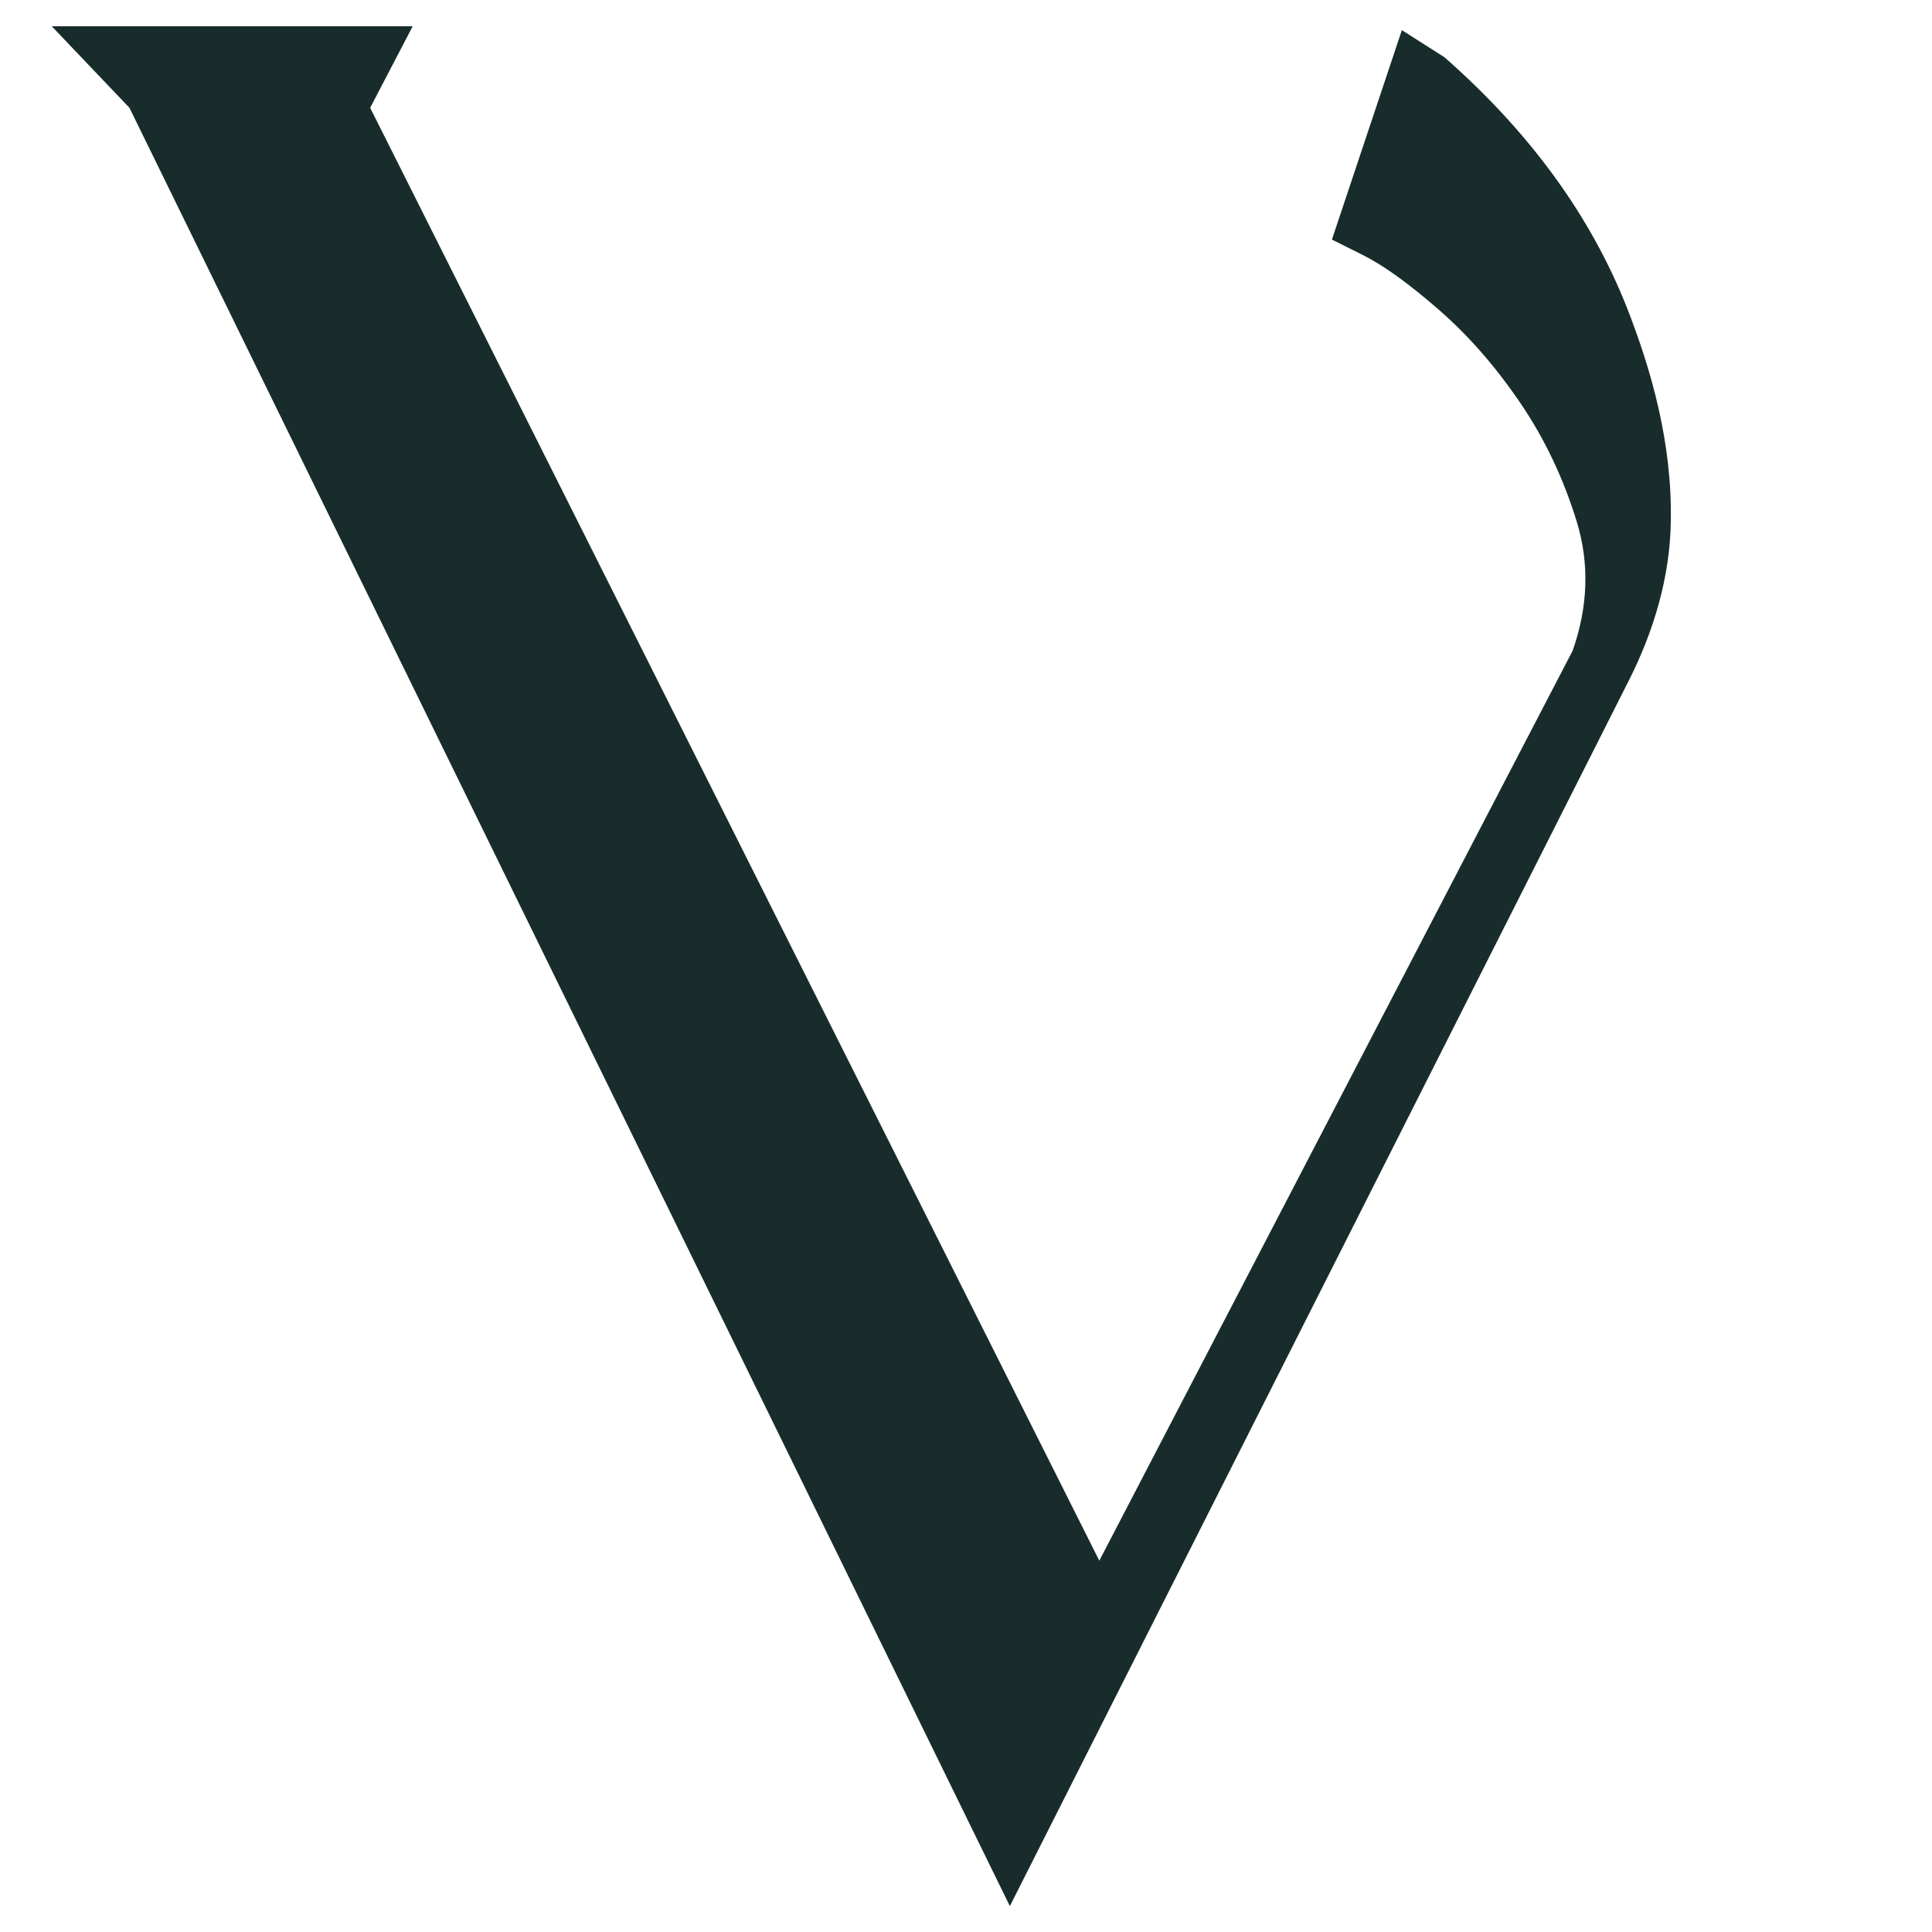 <svg viewBox="0 0 500 500" version="1.1" xmlns="http://www.w3.org/2000/svg" id="Layer_1">
  
  <defs>
    <style>
      .st0 {
        fill: #182c2b;
      }
    </style>
  </defs>
  <path d="M261.3,493.2L33.5,27.9,13.4,6.8h93.4l-11,21.1,188.7,376,122.5-235.5c4-11.4,4.4-22.6,1-33.6-3.4-11-8.2-21.2-14.6-30.6-6.4-9.4-13.4-17.4-21.1-24.1-7.7-6.7-14.2-11.4-19.6-14.1l-8-4,18.1-54.2,11,7c22.1,19.4,37.8,41,47.2,64.7,6.4,16.3,11.8,35.3,11.4,55.5-.2,14.3-4.4,28.3-10.8,41l-160.2,317.2Z" class="st0"></path>
</svg>